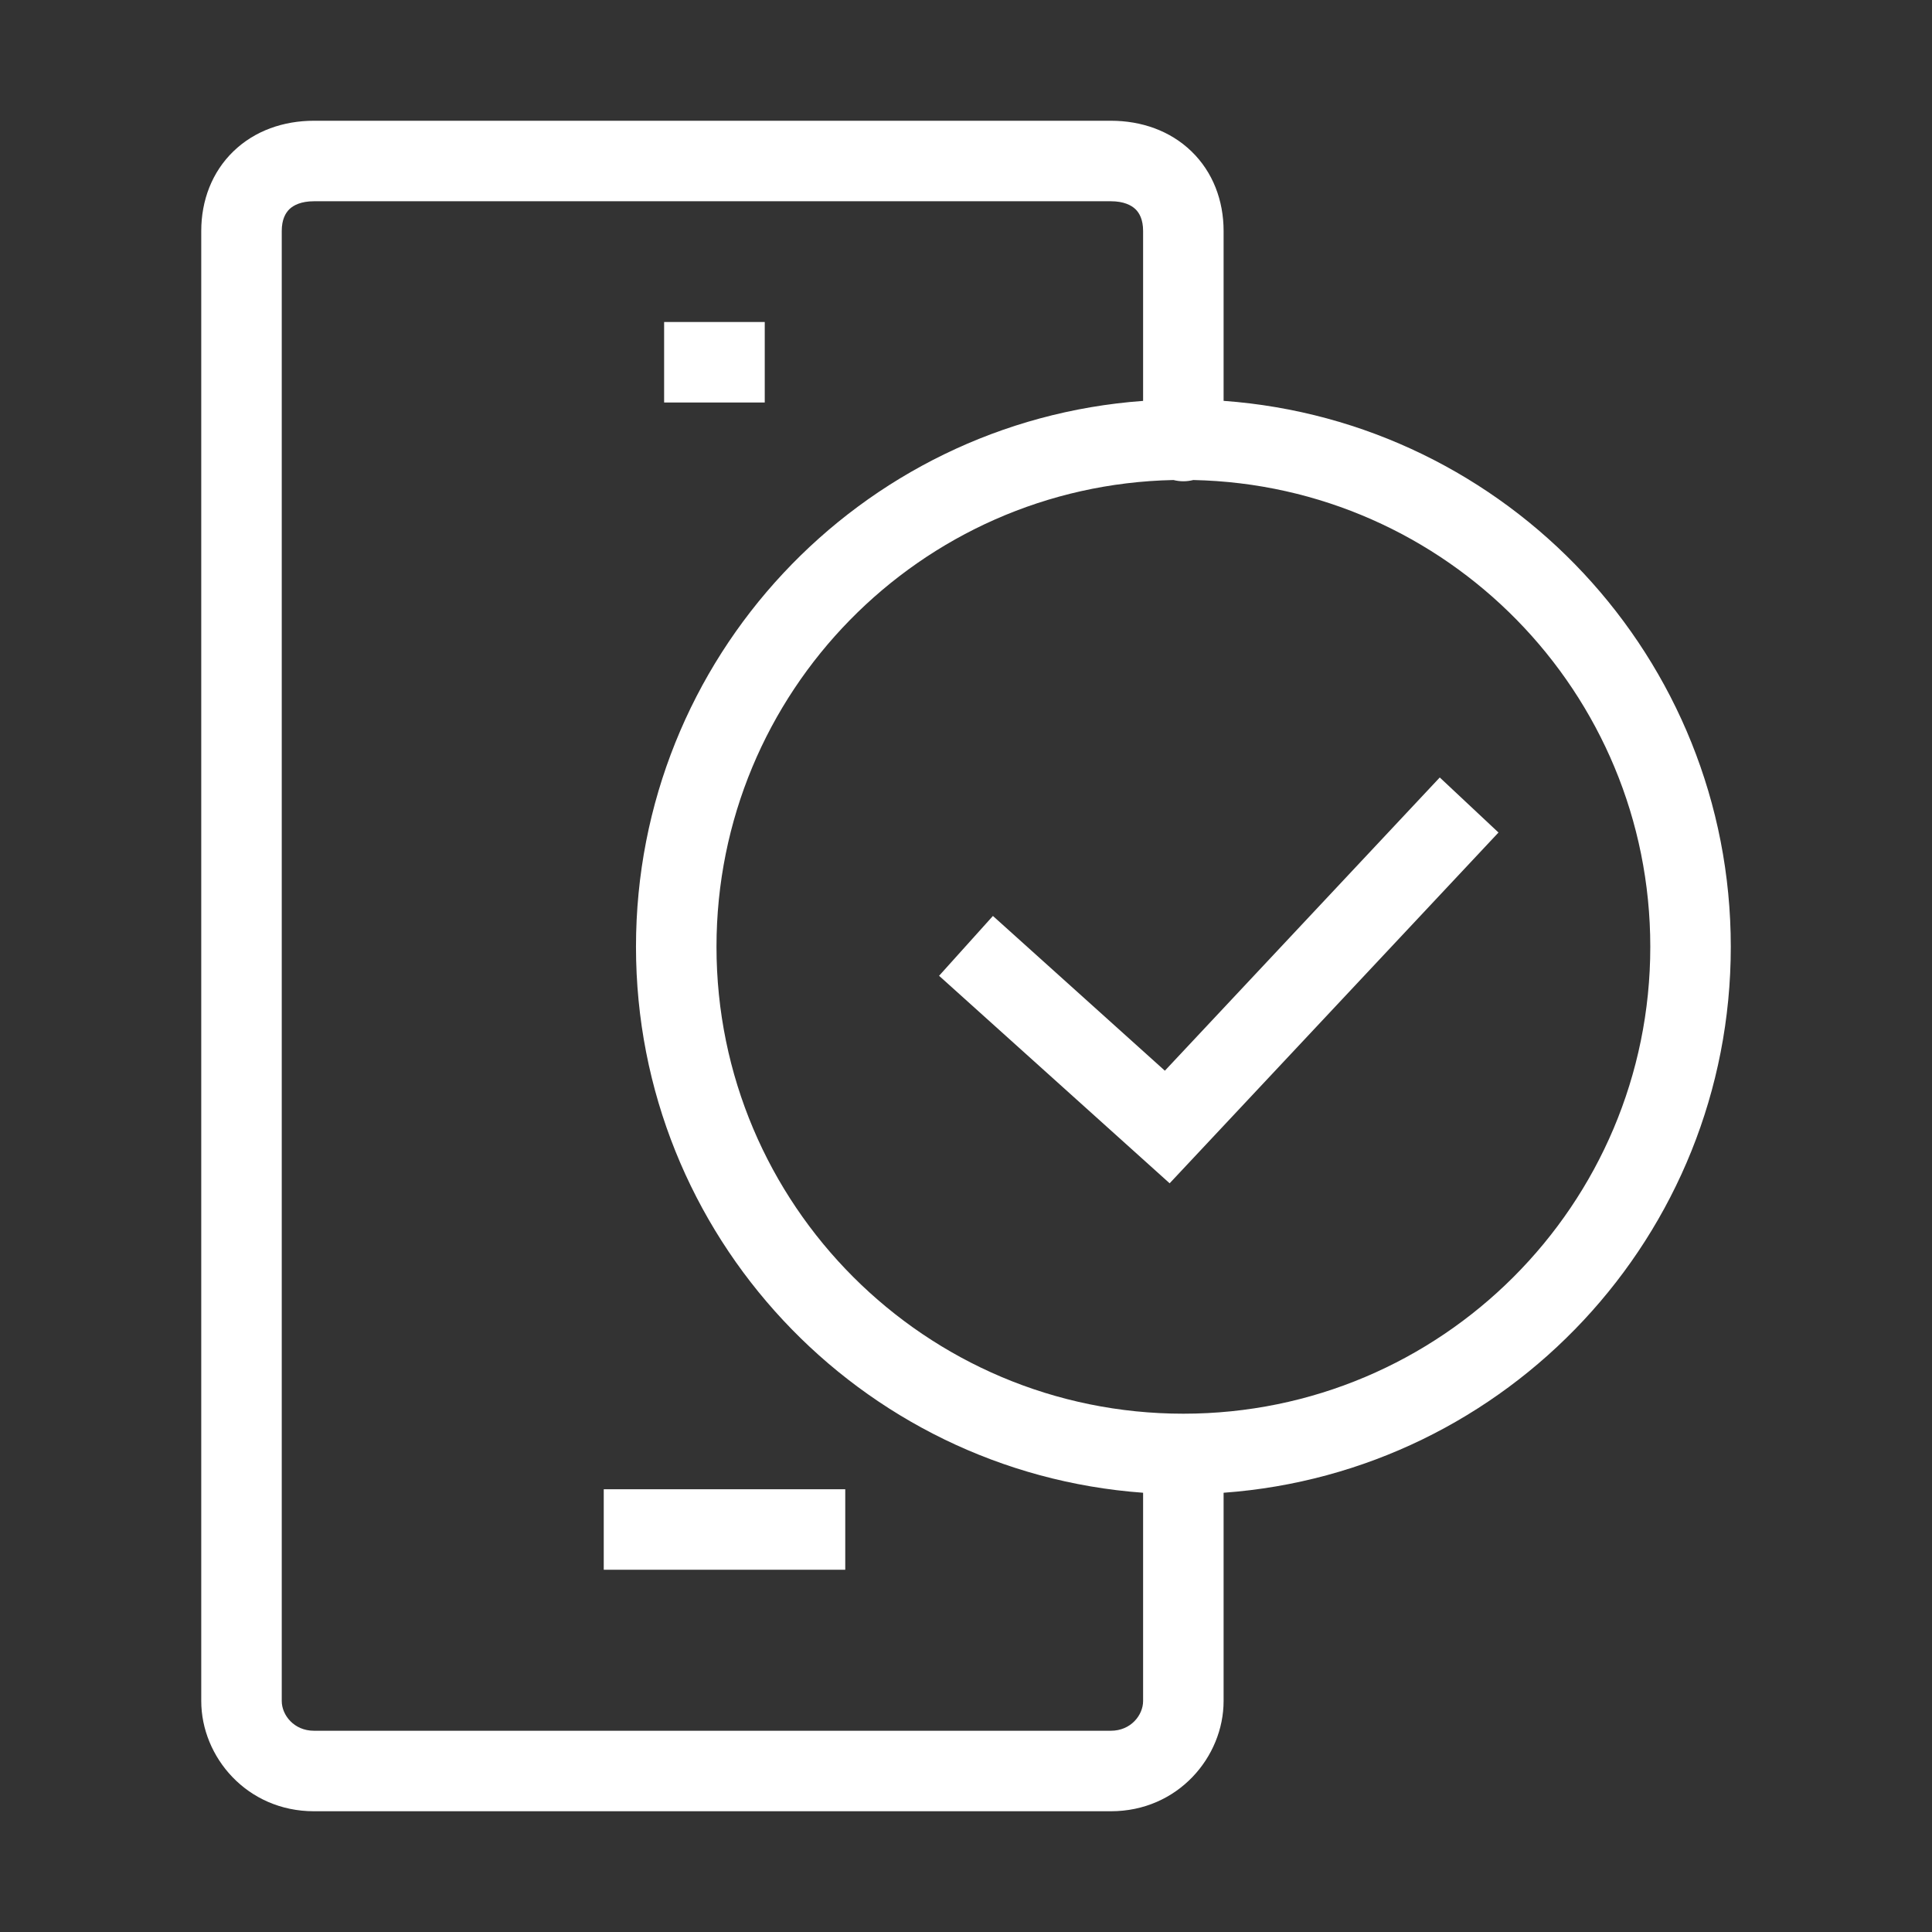 <svg width="48" height="48" viewBox="0 0 48 48" fill="none" xmlns="http://www.w3.org/2000/svg">
<rect x="0" y="0" width="48" height="48" fill="#333333" stroke="none"/>
<path fill-rule="evenodd" clip-rule="evenodd" d="M7 5.739C7 5.455 7.093 5.291 7.19 5.197C7.29 5.101 7.477 5 7.8 5H27.6C27.923 5 28.11 5.101 28.21 5.197C28.308 5.291 28.4 5.455 28.4 5.739V9.96C21.356 10.472 15.801 16.349 15.801 23.523C15.801 30.698 21.356 36.575 28.4 37.087V42.261C28.4 42.611 28.096 43 27.6 43H7.8C7.305 43 7 42.611 7 42.261V5.739ZM30.4 37.087V42.261C30.4 43.65 29.265 45 27.6 45H7.8C6.135 45 5 43.65 5 42.261V5.739C5 4.98 5.267 4.274 5.8 3.759C6.33 3.247 7.043 3 7.8 3H27.6C28.357 3 29.07 3.247 29.6 3.759C30.133 4.274 30.4 4.98 30.4 5.739V9.959C37.445 10.471 43.001 16.348 43.001 23.523C43.001 30.698 37.445 36.576 30.4 37.087ZM29.154 11.926C29.233 11.946 29.315 11.957 29.4 11.957C29.485 11.957 29.568 11.946 29.647 11.926C35.94 12.057 41.001 17.199 41.001 23.523C41.001 29.93 35.807 35.123 29.401 35.123C22.994 35.123 17.801 29.93 17.801 23.523C17.801 17.2 22.861 12.057 29.154 11.926Z" fill="white"/>
<path d="M24 23.5L29 28L36.5 20" stroke="white" stroke-width="2" stroke-miterlimit="10"/>
<path d="M16.5 9H19" stroke="white" stroke-width="2" stroke-miterlimit="10"/>
<path d="M15 38H21" stroke="white" stroke-width="2" stroke-miterlimit="10"/>
</svg>
